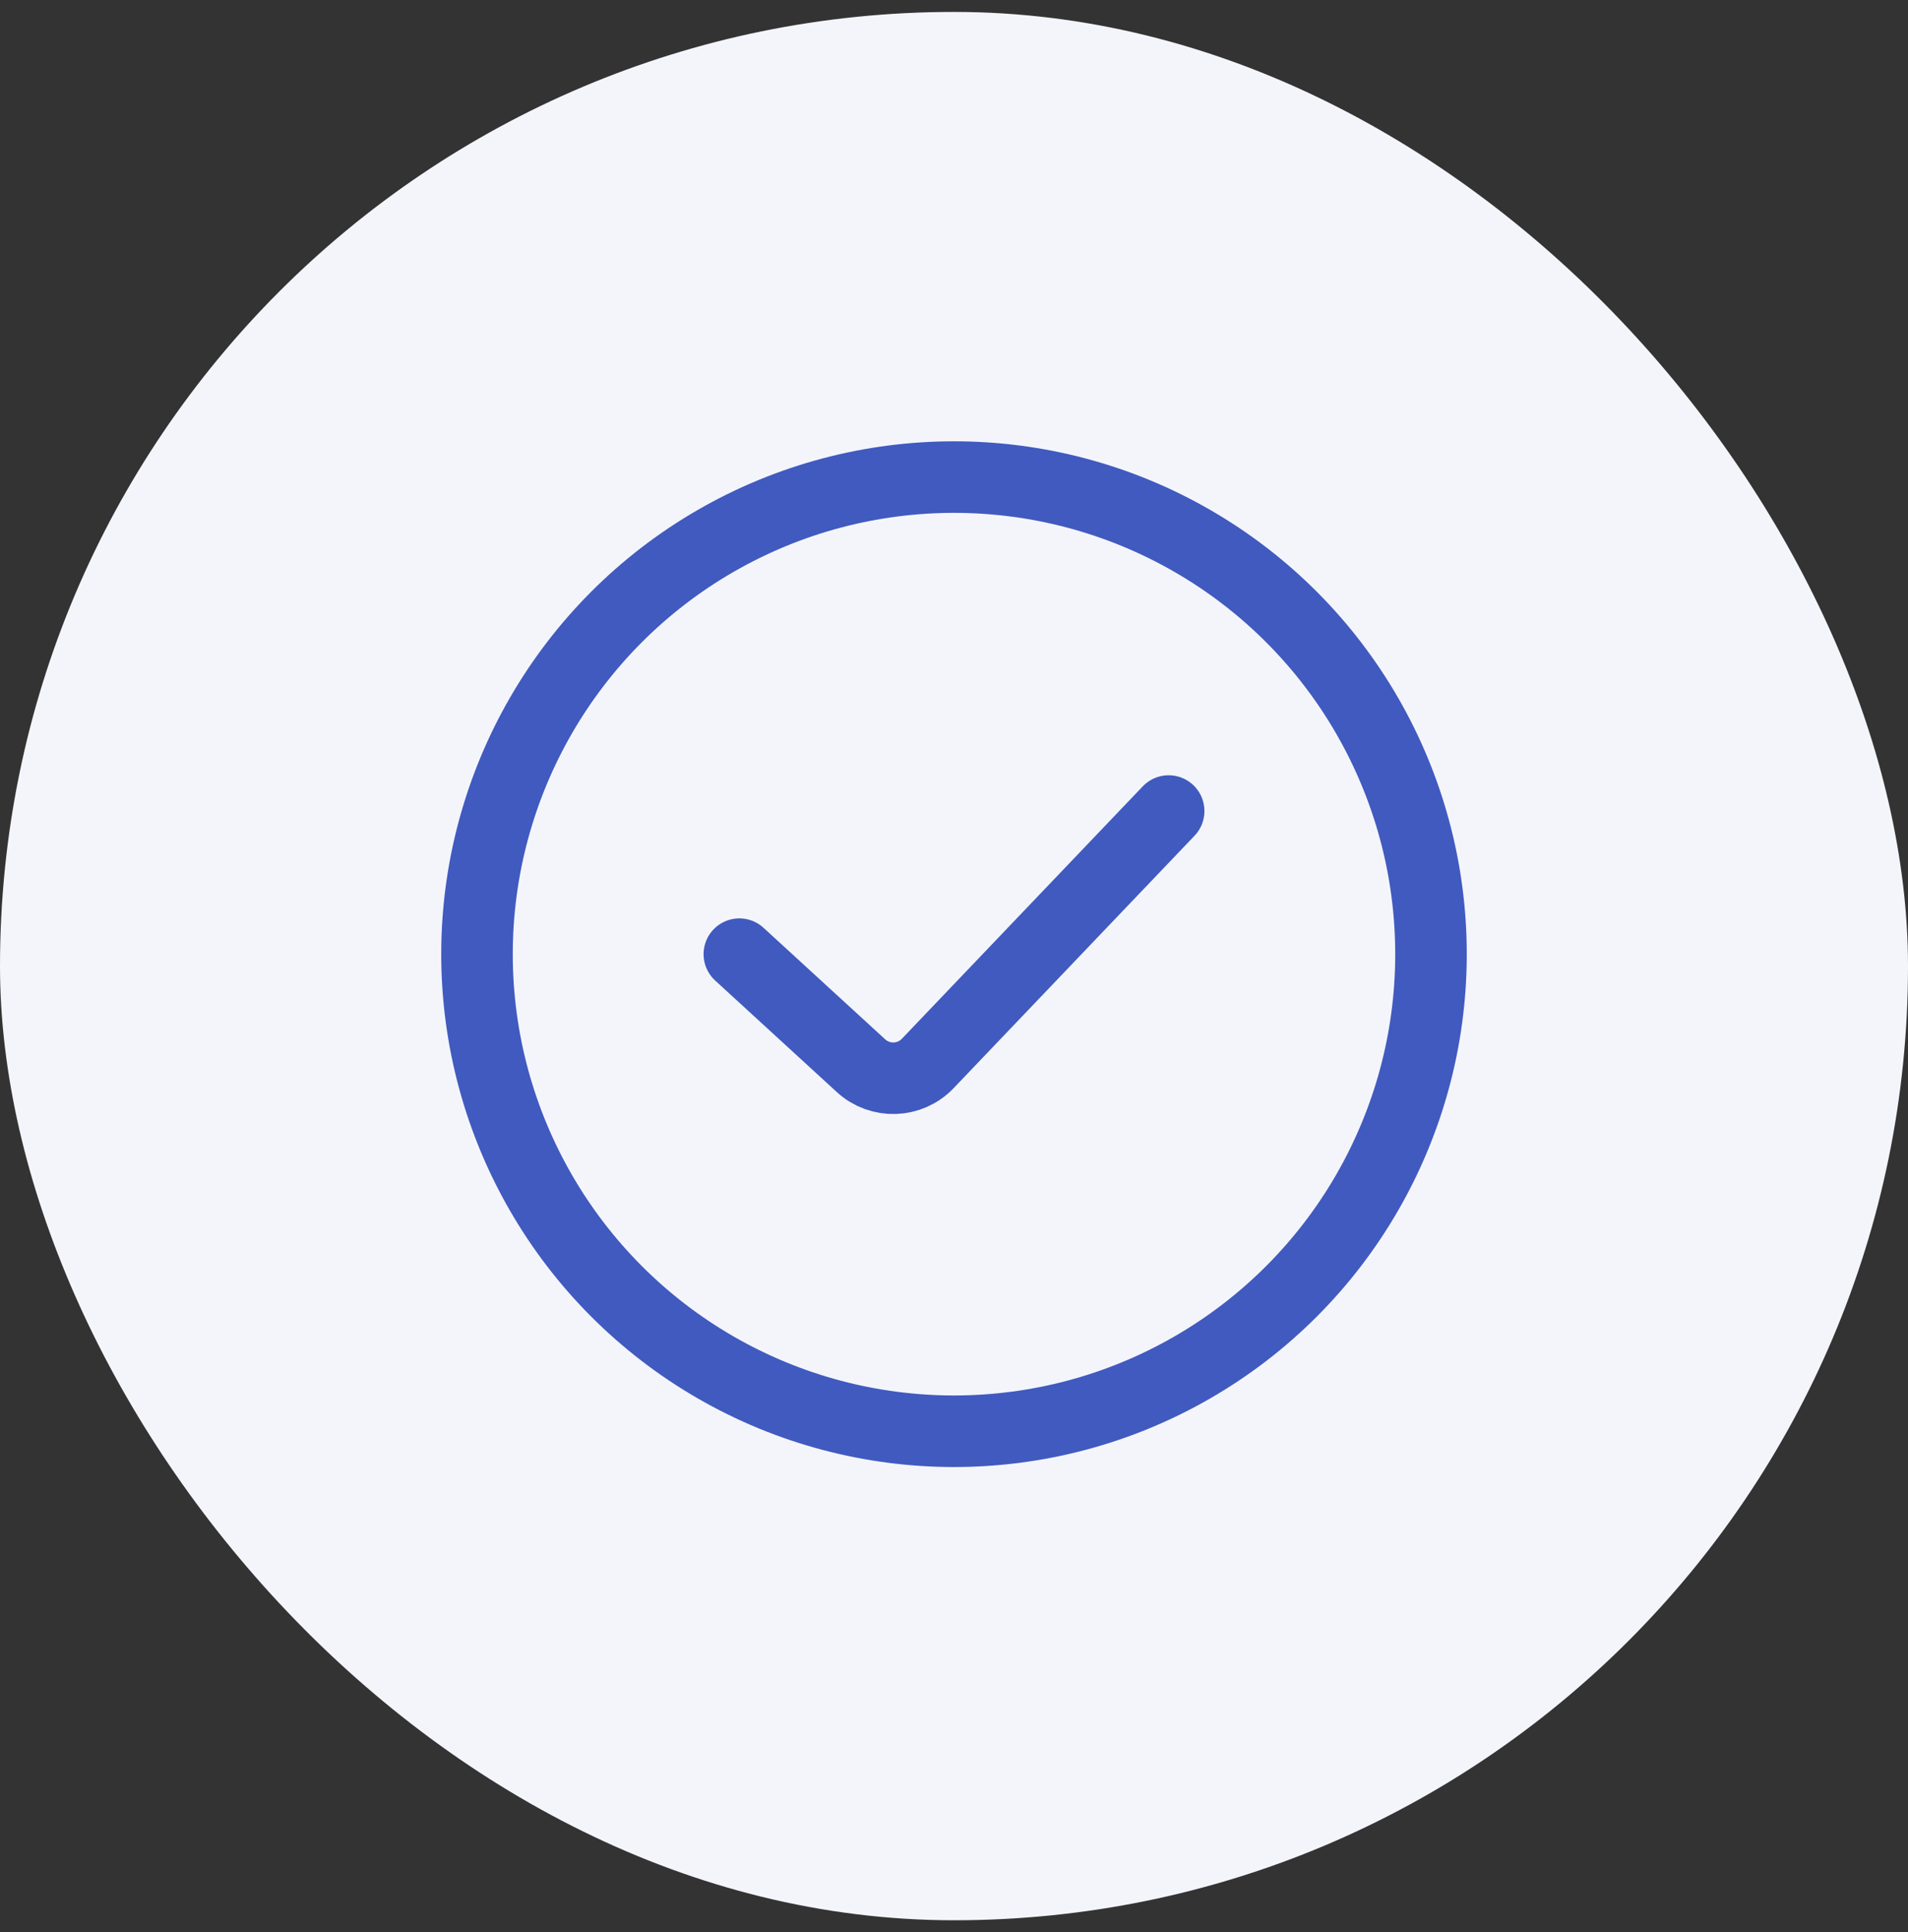 <?xml version="1.0" encoding="UTF-8"?> <svg xmlns="http://www.w3.org/2000/svg" width="80" height="81" viewBox="0 0 80 81" fill="none"><rect x="0" y="0" width="80" height="81" fill="#333333" stroke="none"/><rect y="0.5" width="80" height="80" rx="40" fill="#F4F5FB"></rect><circle cx="40" cy="40" r="20" stroke="#405ABF" stroke-width="3" stroke-linecap="round"></circle><path d="M31 40L36.101 44.676C36.903 45.411 38.147 45.37 38.899 44.582L49 34" stroke="#405ABF" stroke-width="3" stroke-linecap="round"></path></svg> 
